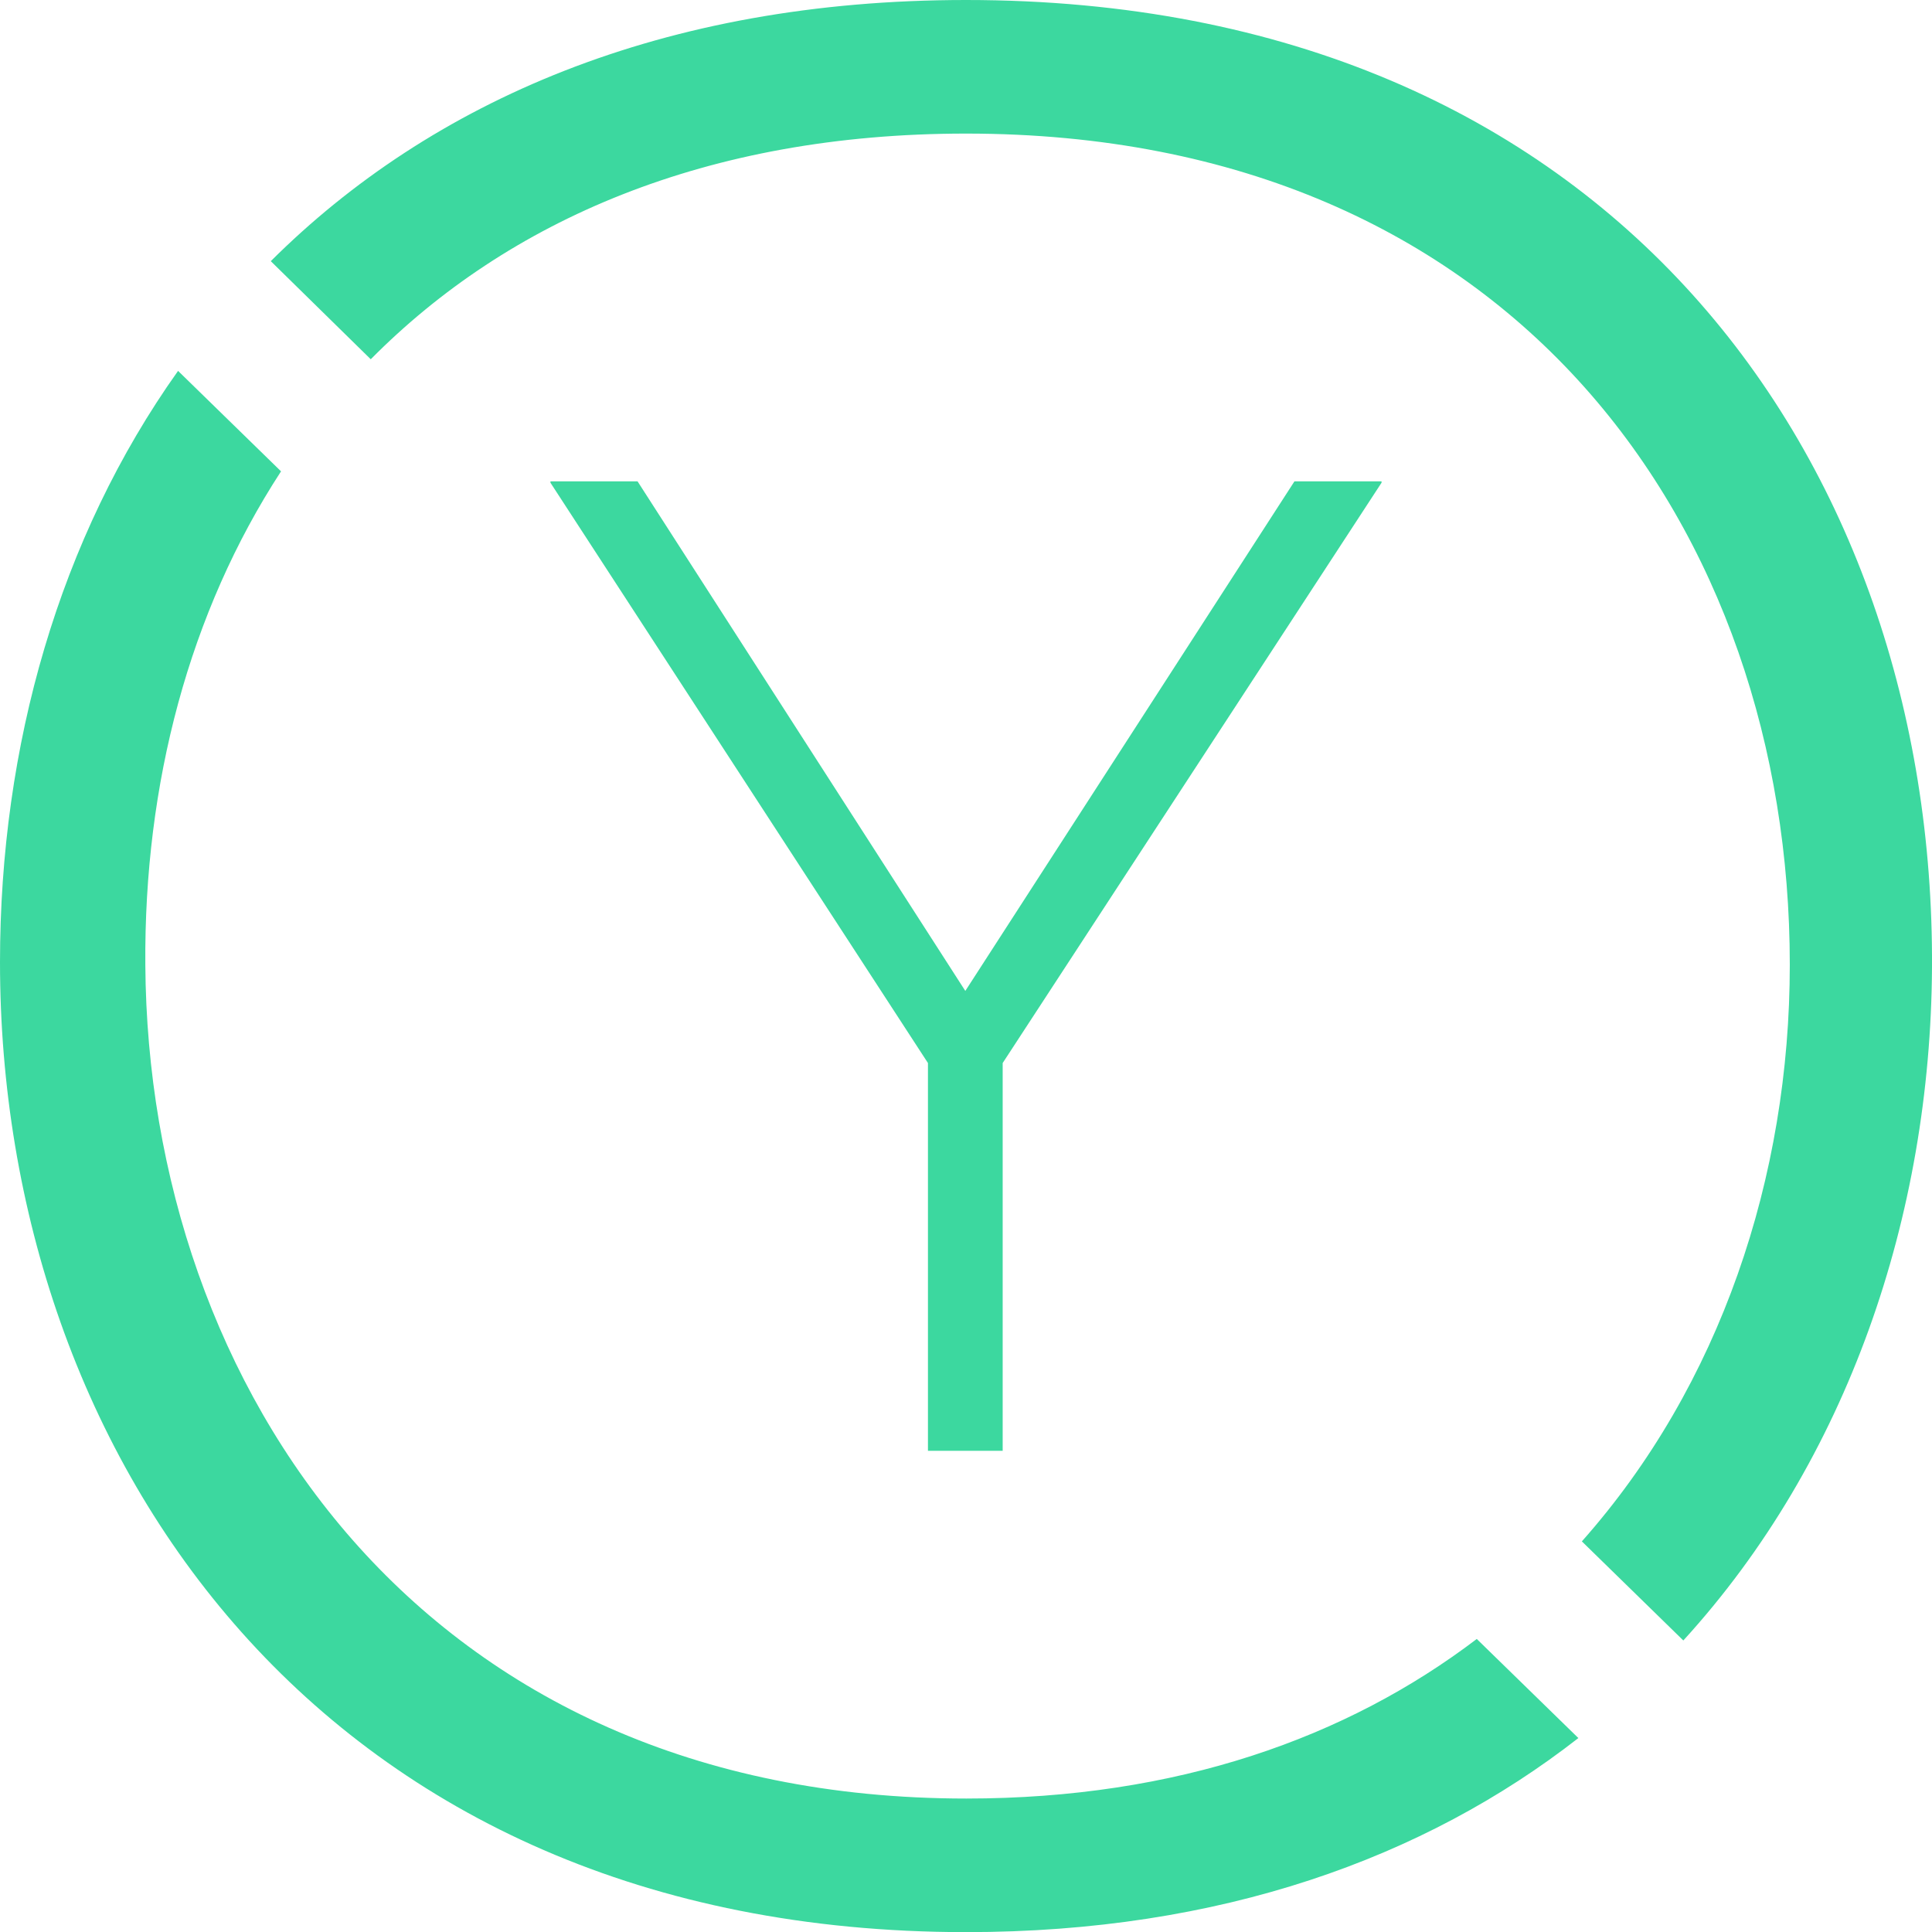 <svg id="Layer_1" data-name="Layer 1" xmlns="http://www.w3.org/2000/svg" viewBox="0 0 154.61 154.61"><defs><style>.cls-1{fill:#3cd89f;}</style></defs><path class="cls-1" d="M14.25,29.68C4.74,43.05,0,59.7,0,77c0,39.56,25.84,77.62,77.31,77.62,20.36,0,36.68-5.92,49-15.53l-8.13-7.93c-10.4,7.91-24,12.77-40.85,12.77-43.58,0-65.48-32.93-65.7-66.72C11.52,62.73,15.14,49,22.49,37.72ZM77.31,0C53,0,34.5,8.12,21.67,20.9l8,7.85C40.64,17.67,56.5,10.69,77.31,10.69c44,0,65.92,31.87,65.92,66.51,0,17-5.57,33.68-16.64,46.15l8.12,7.93c13.17-14.43,19.79-34,19.9-53.87C154.83,37,129,0,77.31,0Z"/><polygon class="cls-1" points="74.26 116.1 80.24 116.1 80.24 85.07 110.56 38.63 110.56 38.52 103.59 38.52 77.25 79.3 51.02 38.52 44.05 38.52 44.05 38.63 74.26 85.07 74.26 116.1"/></svg>